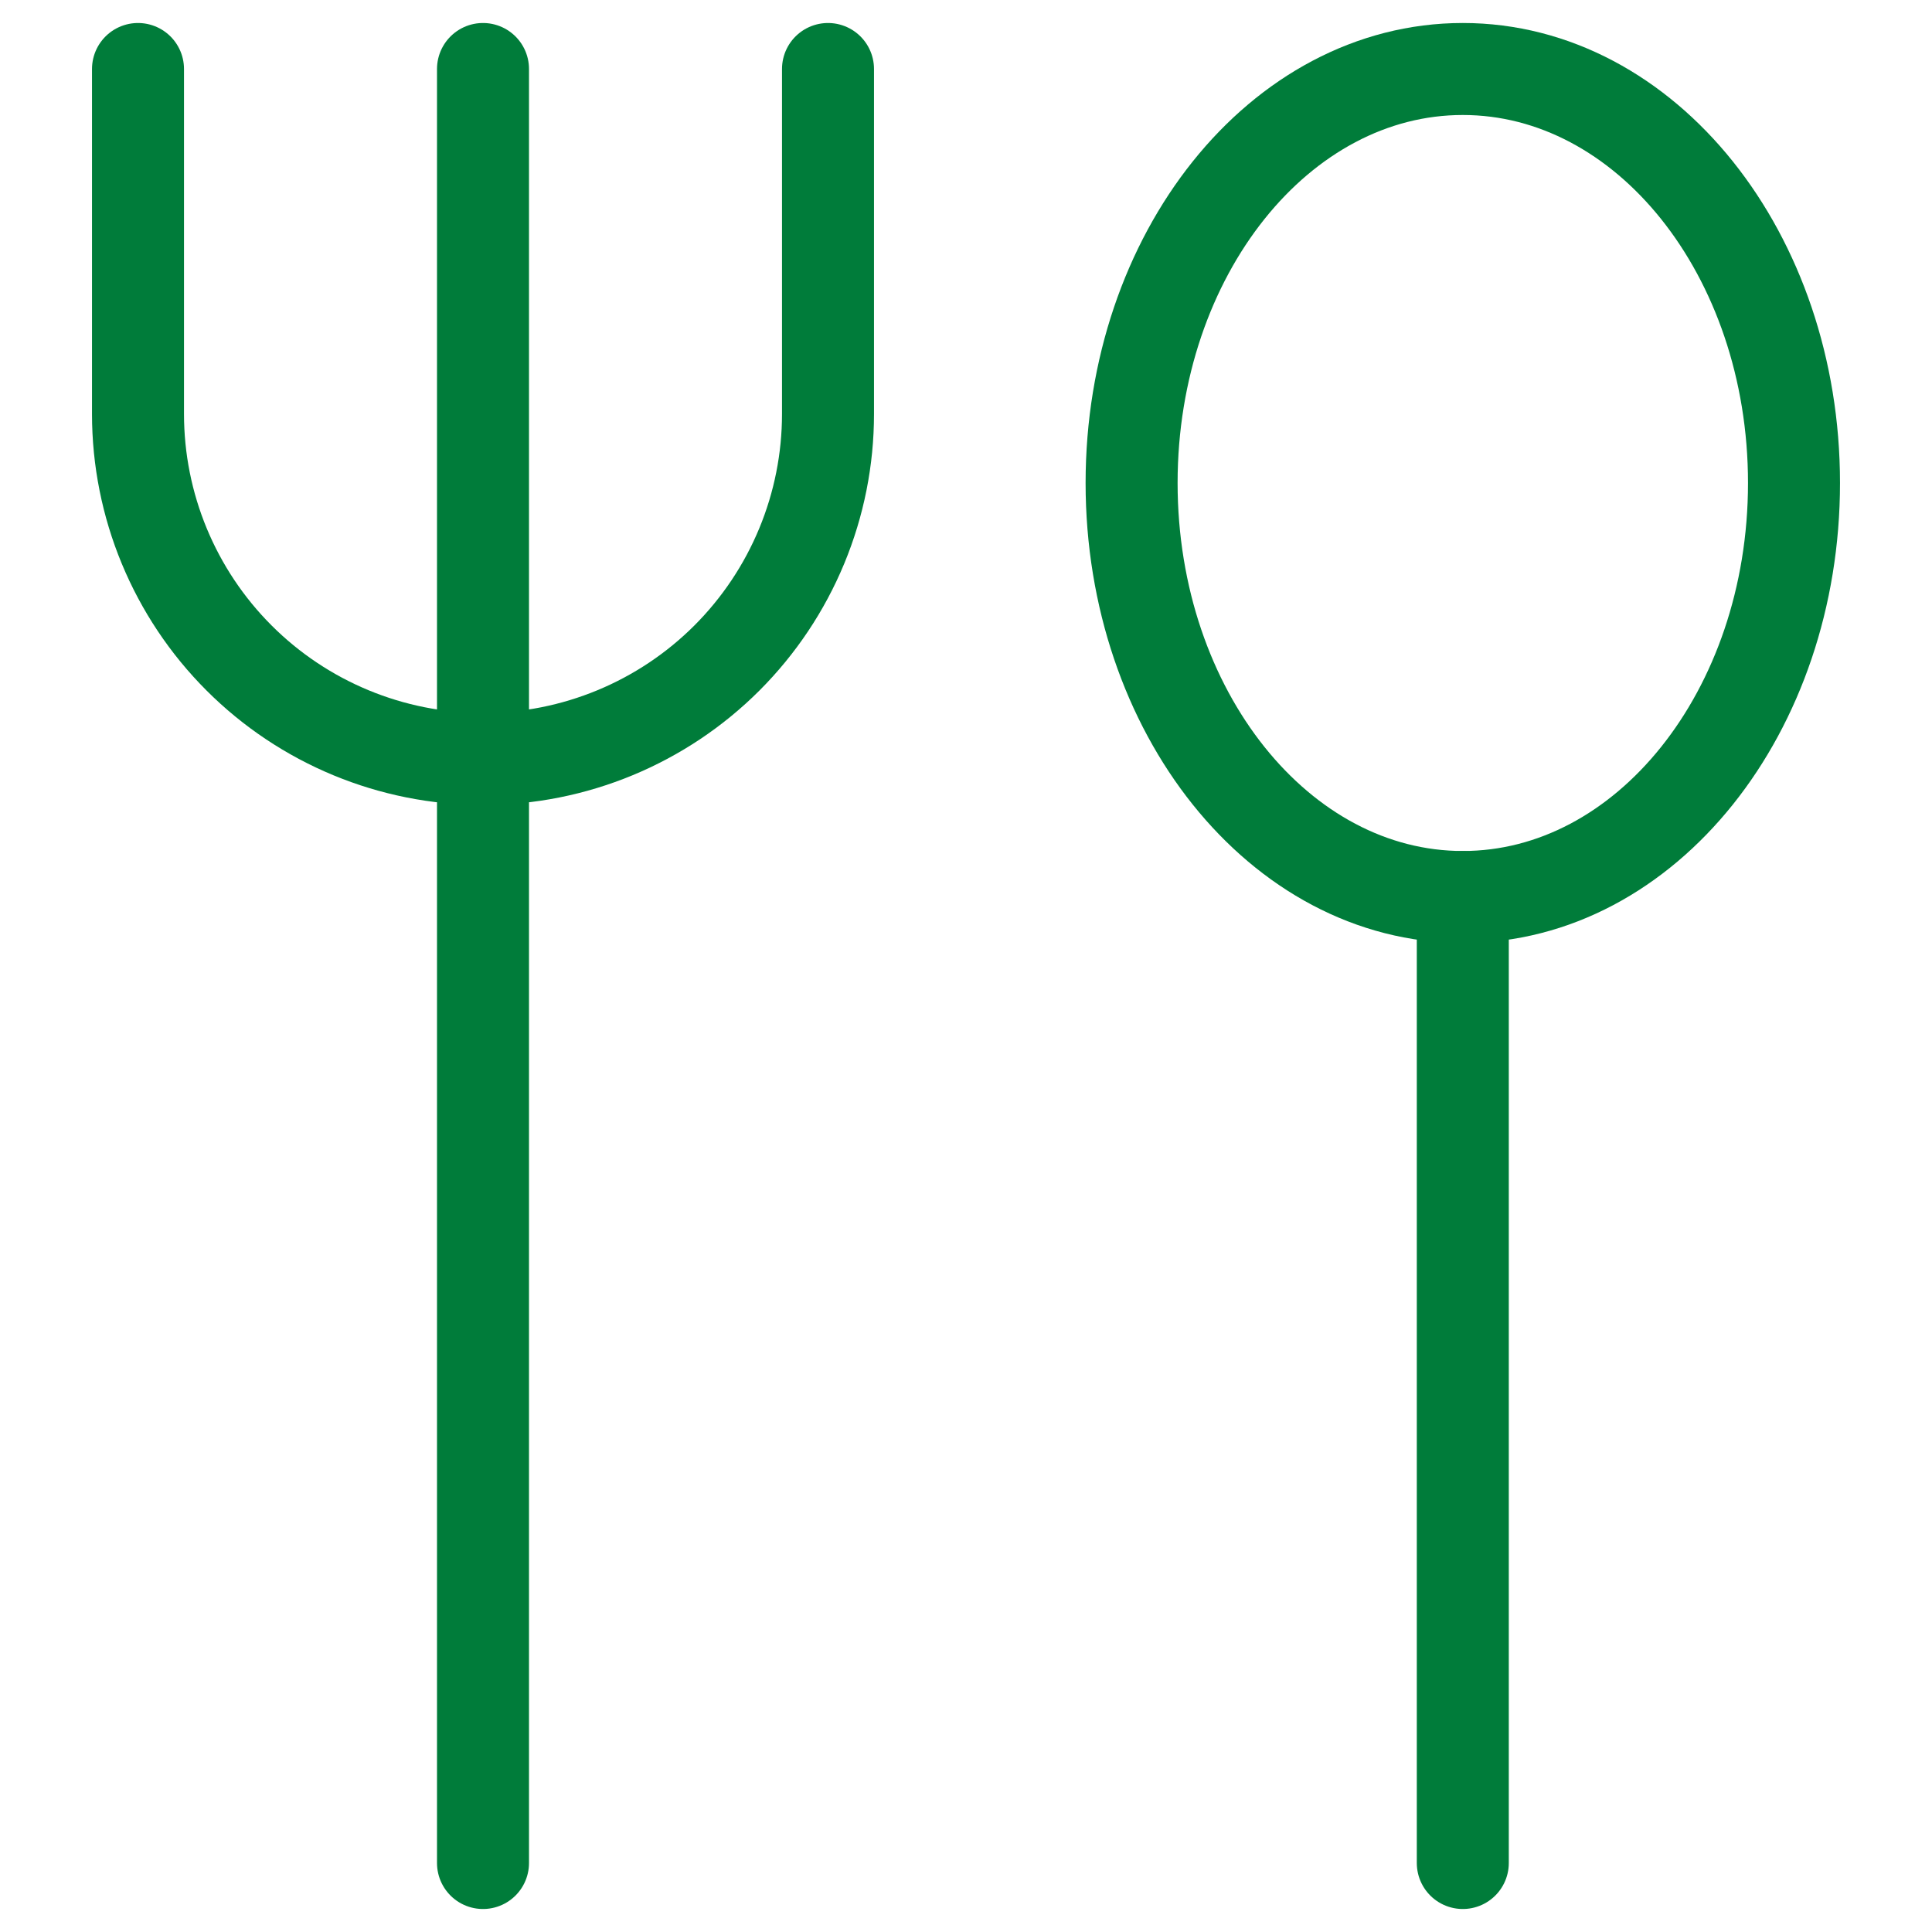 <svg width="84" height="84" viewBox="0 0 84 84" fill="none" xmlns="http://www.w3.org/2000/svg">
<path d="M63.6 39C71.553 39 78 30.941 78 21C78 11.059 71.553 3 63.6 3C55.647 3 49.2 11.059 49.2 21C49.2 30.941 55.647 39 63.6 39Z" stroke="#007C3A" stroke-width="4" stroke-linecap="round" stroke-linejoin="round"/>
<path d="M63.6 39V81M21 3V81M36 3V18C36 19.97 35.612 21.92 34.858 23.74C34.104 25.56 32.999 27.214 31.607 28.607C30.214 30 28.56 31.104 26.74 31.858C24.92 32.612 22.97 33 21 33C17.022 33 13.206 31.42 10.393 28.607C7.58 25.794 6 21.978 6 18V3" stroke="#007C3A" stroke-width="4" stroke-linecap="round" stroke-linejoin="round"/>
</svg>
